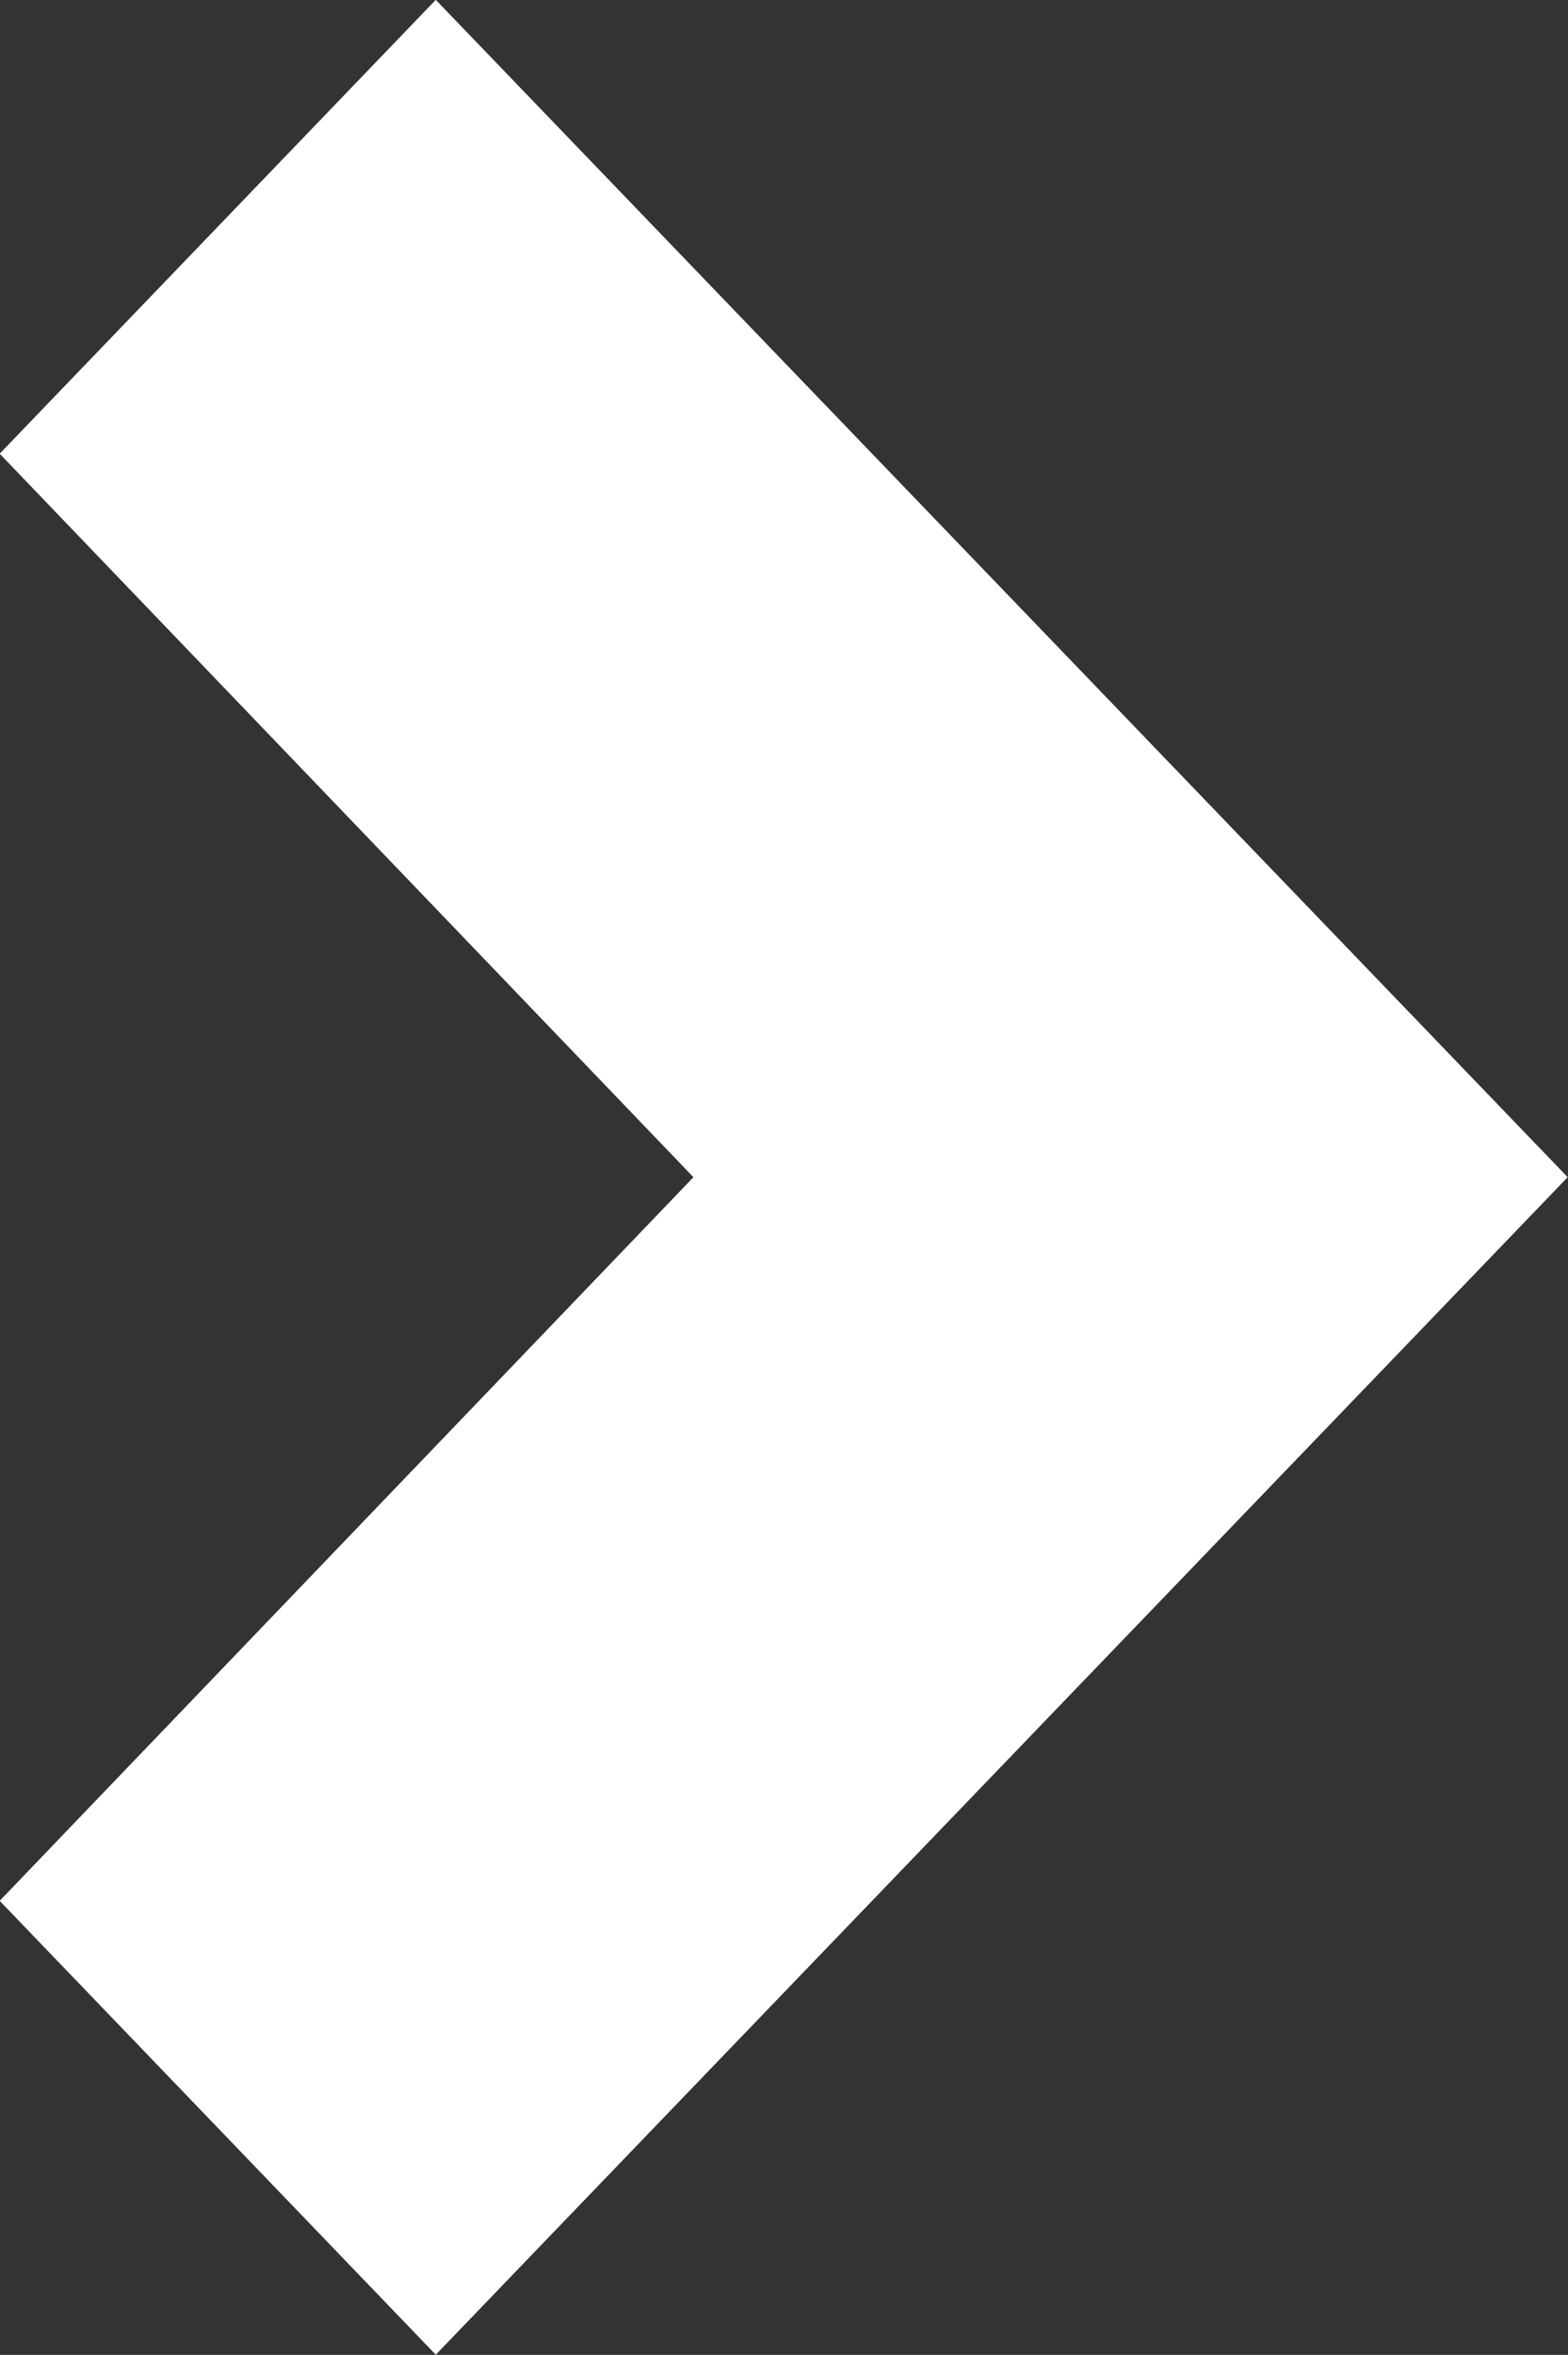 <svg xmlns="http://www.w3.org/2000/svg" width="9.816" height="14.735" viewBox="0 0 9.816 14.735">
  <rect x="0" y="0" width="9.816" height="14.735" fill="#333333" stroke="none"/>
  <path id="_copiar_16" data-name=" copiar 16" d="M5339.7,1467.741l-2.73-2.84,4.343-4.528-4.343-4.527,2.73-2.84,7.086,7.367Z" transform="translate(-5336.972 -1453.007)" fill="#ffffff"/>
</svg>
